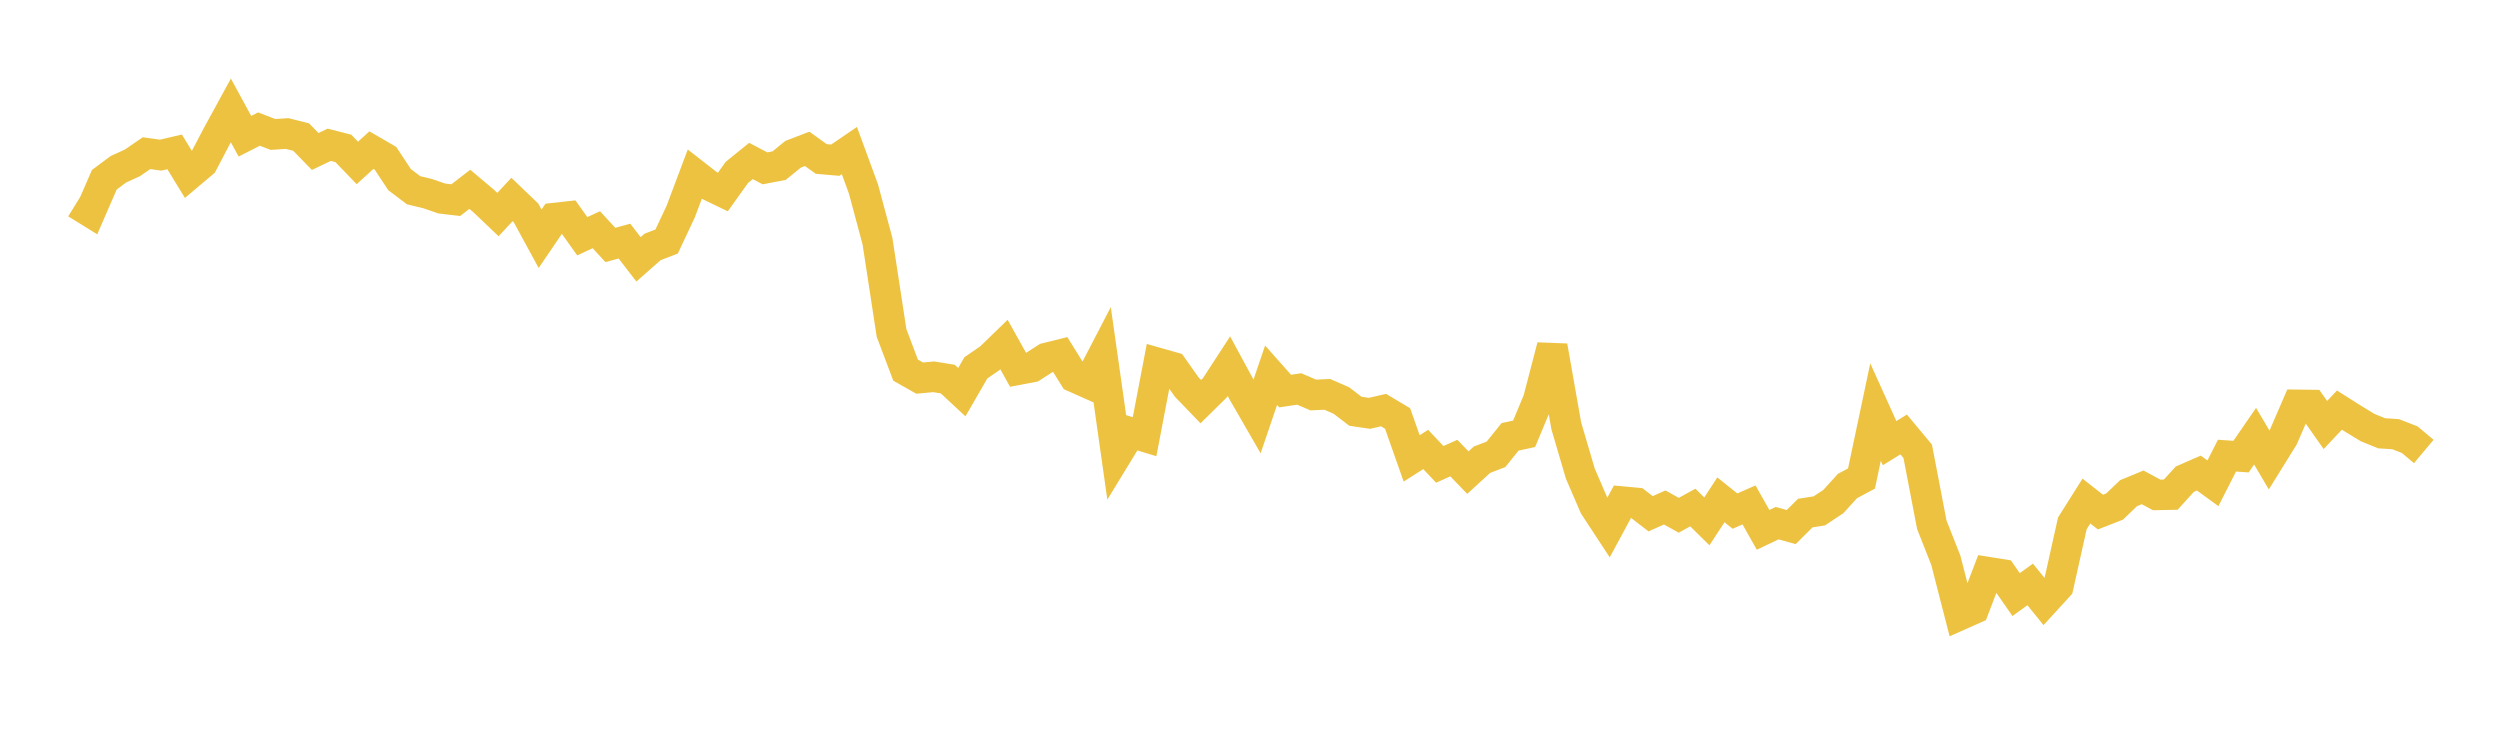 <svg width="164" height="48" xmlns="http://www.w3.org/2000/svg" xmlns:xlink="http://www.w3.org/1999/xlink"><path fill="none" stroke="rgb(237,194,64)" stroke-width="2" d="M5,13.342L5.922,13.912L6.844,11.791L7.766,11.105L8.689,10.682L9.611,10.049L10.533,10.178L11.455,9.963L12.377,11.47L13.299,10.692L14.222,8.932L15.144,7.243L16.066,8.937L16.988,8.467L17.91,8.821L18.832,8.759L19.754,8.991L20.677,9.937L21.599,9.497L22.521,9.734L23.443,10.688L24.365,9.848L25.287,10.383L26.21,11.781L27.132,12.479L28.054,12.702L28.976,13.02L29.898,13.129L30.82,12.419L31.743,13.198L32.665,14.076L33.587,13.086L34.509,13.969L35.431,15.662L36.353,14.305L37.275,14.203L38.198,15.497L39.12,15.07L40.042,16.07L40.964,15.816L41.886,17.012L42.808,16.2L43.731,15.844L44.653,13.882L45.575,11.431L46.497,12.15L47.419,12.596L48.341,11.307L49.263,10.561L50.186,11.043L51.108,10.867L52.03,10.118L52.952,9.765L53.874,10.428L54.796,10.508L55.719,9.878L56.641,12.389L57.563,15.819L58.485,21.839L59.407,24.281L60.329,24.804L61.251,24.718L62.174,24.868L63.096,25.725L64.018,24.129L64.94,23.496L65.862,22.602L66.784,24.256L67.707,24.081L68.629,23.489L69.551,23.259L70.473,24.742L71.395,25.152L72.317,23.377L73.24,29.876L74.162,28.366L75.084,28.647L76.006,23.823L76.928,24.085L77.85,25.39L78.772,26.347L79.695,25.44L80.617,24.022L81.539,25.726L82.461,27.325L83.383,24.616L84.305,25.654L85.228,25.515L86.15,25.912L87.072,25.87L87.994,26.273L88.916,26.978L89.838,27.115L90.76,26.902L91.683,27.453L92.605,30.072L93.527,29.484L94.449,30.463L95.371,30.05L96.293,31.004L97.216,30.158L98.138,29.804L99.06,28.658L99.982,28.458L100.904,26.244L101.826,22.706L102.749,27.94L103.671,31.074L104.593,33.207L105.515,34.613L106.437,32.905L107.359,32.991L108.281,33.702L109.204,33.29L110.126,33.802L111.048,33.294L111.97,34.202L112.892,32.788L113.814,33.528L114.737,33.124L115.659,34.759L116.581,34.319L117.503,34.576L118.425,33.659L119.347,33.513L120.269,32.901L121.192,31.884L122.114,31.391L123.036,27.029L123.958,29.07L124.88,28.501L125.802,29.606L126.725,34.419L127.647,36.758L128.569,40.347L129.491,39.937L130.413,37.532L131.335,37.679L132.257,39.004L133.18,38.338L134.102,39.476L135.024,38.469L135.946,34.331L136.868,32.869L137.79,33.592L138.713,33.233L139.635,32.352L140.557,31.971L141.479,32.467L142.401,32.449L143.323,31.435L144.246,31.033L145.168,31.704L146.09,29.89L147.012,29.954L147.934,28.614L148.856,30.175L149.778,28.691L150.701,26.556L151.623,26.568L152.545,27.88L153.467,26.903L154.389,27.485L155.311,28.046L156.234,28.423L157.156,28.484L158.078,28.843L159,29.617"></path></svg>